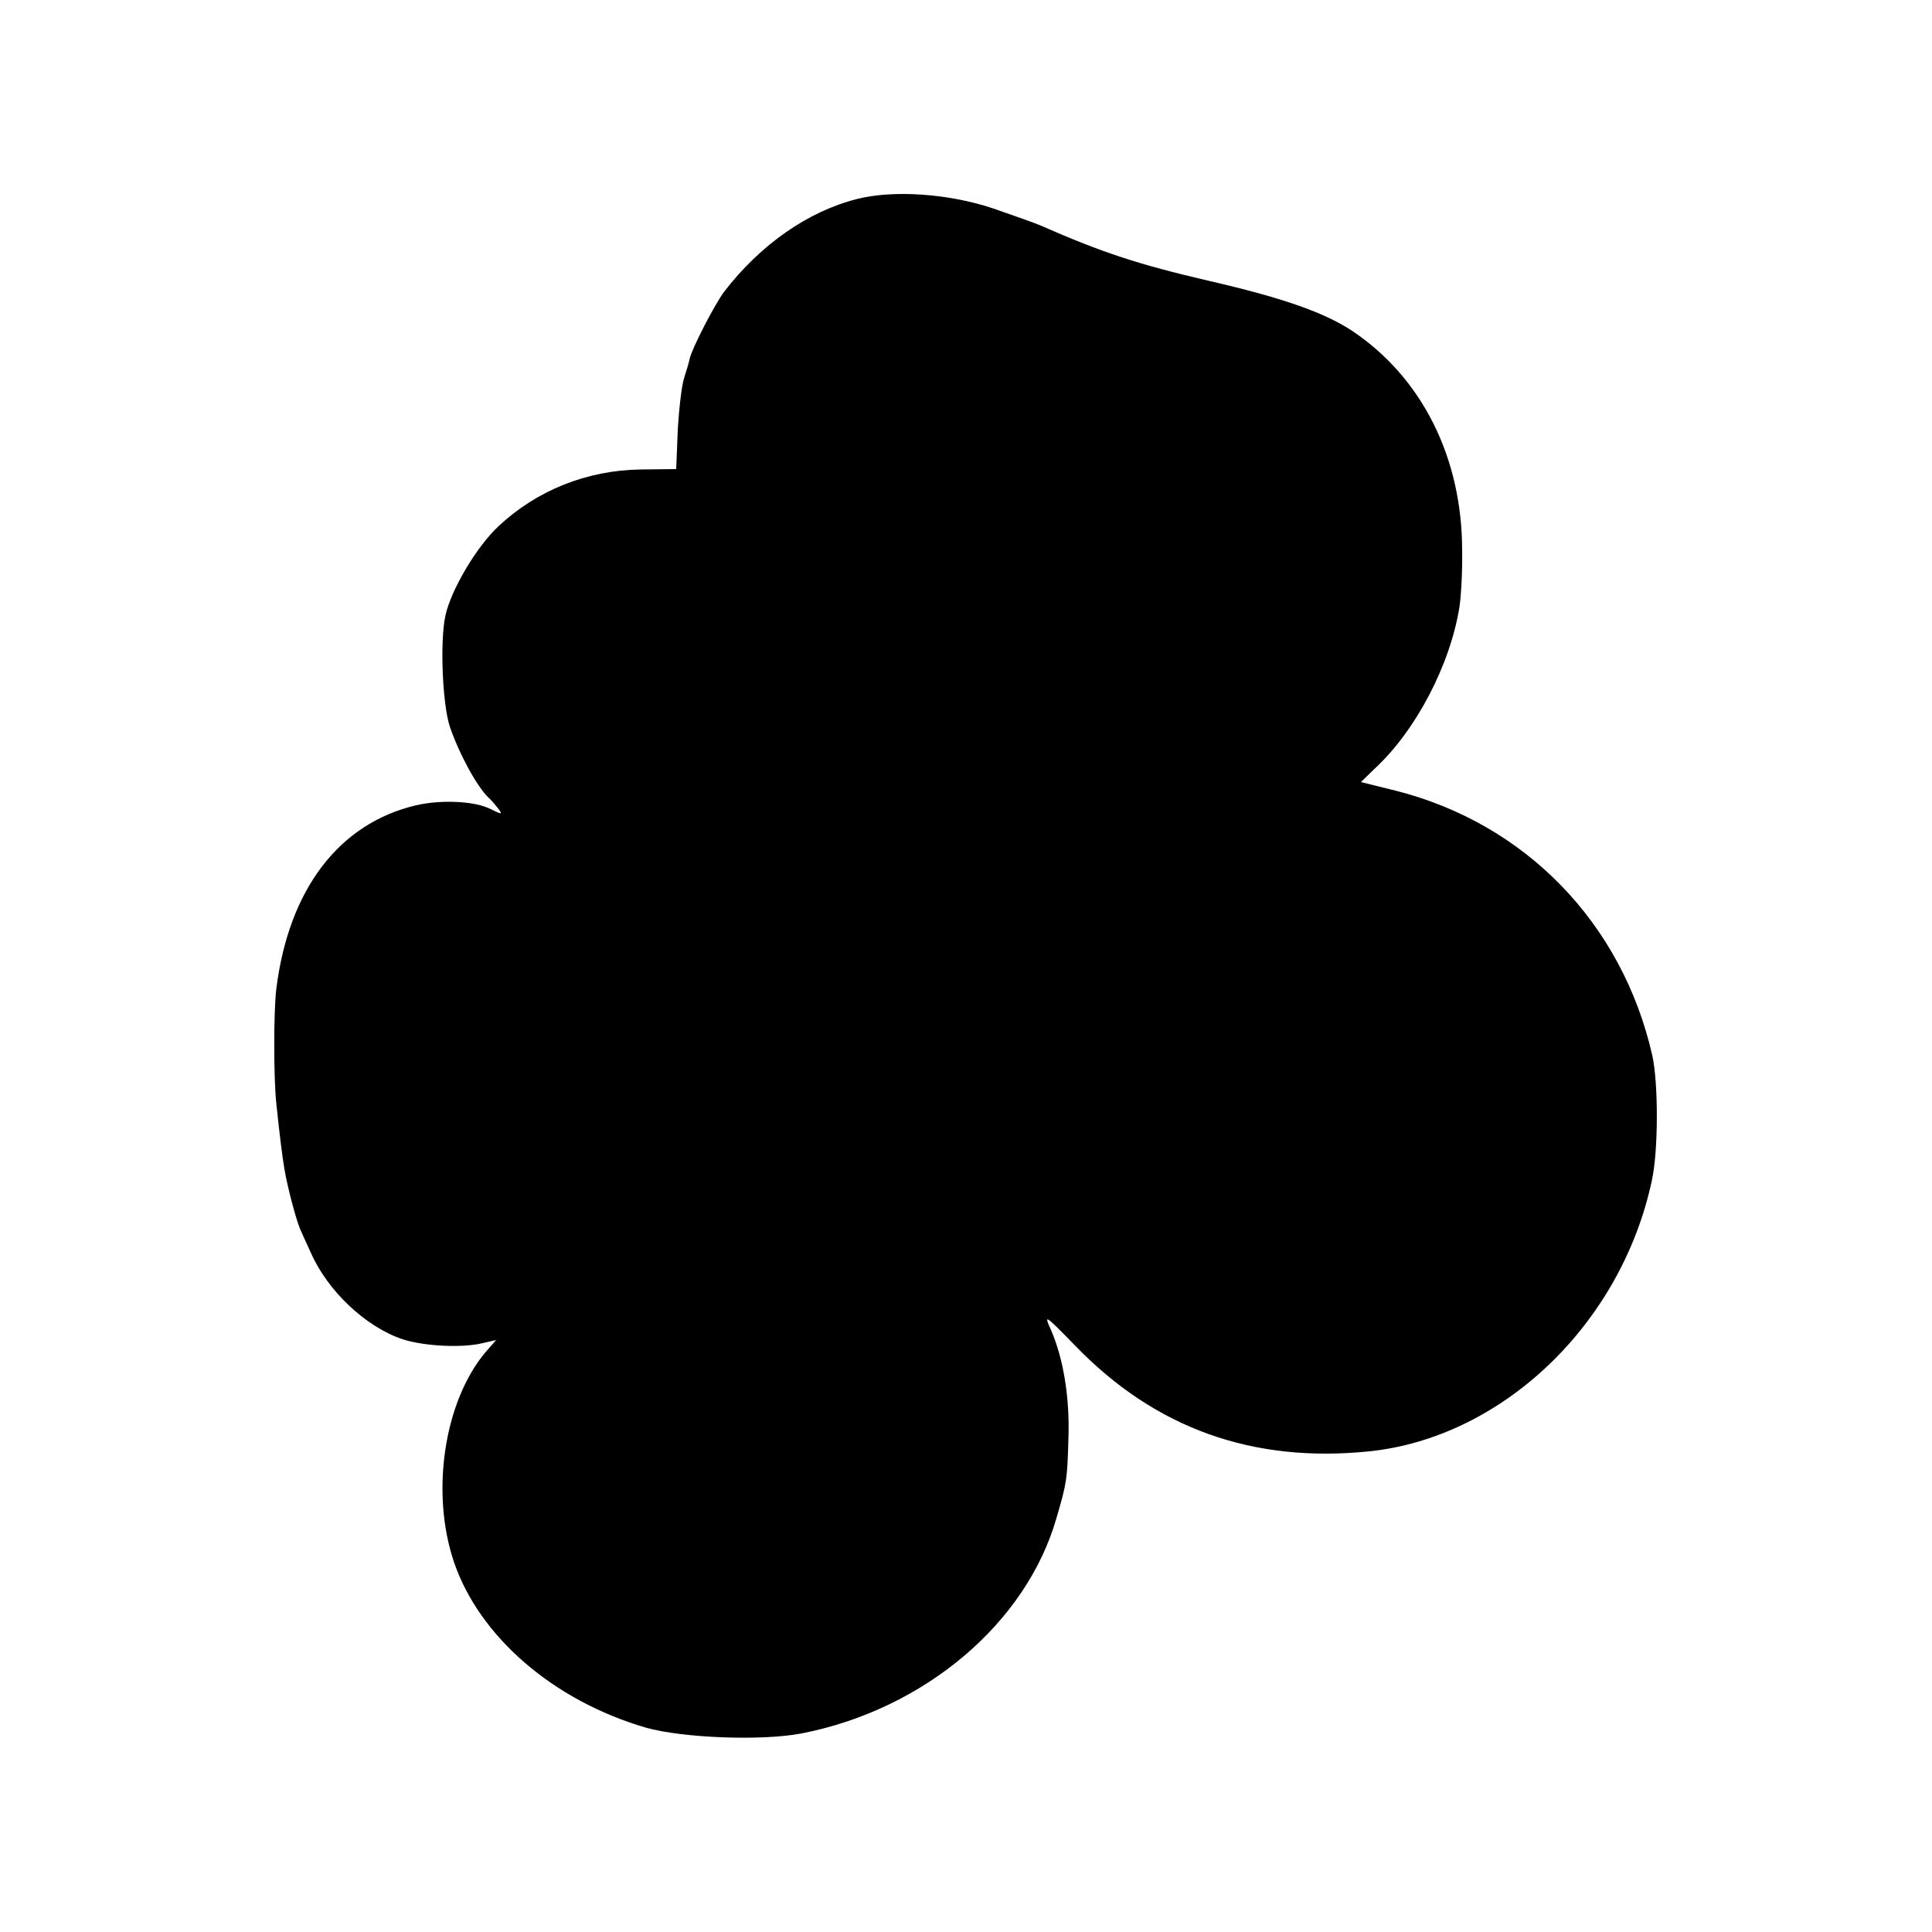 <?xml version="1.0" standalone="no"?>
<!DOCTYPE svg PUBLIC "-//W3C//DTD SVG 20010904//EN"
 "http://www.w3.org/TR/2001/REC-SVG-20010904/DTD/svg10.dtd">
<svg version="1.0" xmlns="http://www.w3.org/2000/svg"
 width="500pt" height="500pt" viewBox="0 0 500 500"
 preserveAspectRatio="xMidYMid meet">
<g transform="translate(0,500) scale(0.1,-0.1)"
fill="#000000" stroke="none">
<path d="M2218 4485 c-127 -32 -250 -118 -344 -240 -24 -32 -83 -146 -89 -173
-2 -10 -9 -33 -15 -52 -6 -19 -13 -80 -16 -134 l-4 -100 -92 -1 c-139 -2 -269
-54 -368 -147 -56 -52 -122 -163 -137 -230 -15 -66 -8 -230 11 -288 24 -71 71
-157 101 -185 6 -5 17 -18 24 -27 12 -16 11 -17 -19 -2 -41 21 -127 25 -193
10 -200 -47 -330 -218 -362 -476 -7 -58 -7 -228 0 -295 9 -86 16 -141 21 -170
8 -49 34 -146 44 -163 4 -10 15 -33 24 -53 43 -99 142 -193 238 -225 55 -18
155 -23 207 -10 l35 8 -28 -32 c-107 -128 -142 -363 -81 -543 66 -193 257
-358 496 -428 95 -27 301 -35 404 -15 317 62 581 285 659 557 27 92 28 100 31
204 4 108 -13 209 -45 283 -19 42 -17 41 63 -41 207 -214 459 -304 761 -273
345 36 652 330 731 701 17 77 17 253 1 324 -78 342 -328 600 -665 685 l-89 22
36 35 c106 98 195 268 219 418 4 25 8 91 7 146 0 241 -104 448 -285 569 -73
48 -182 86 -374 130 -176 41 -272 72 -431 142 -16 7 -73 27 -125 45 -114 38
-257 48 -351 24z"/>
</g>
</svg>
